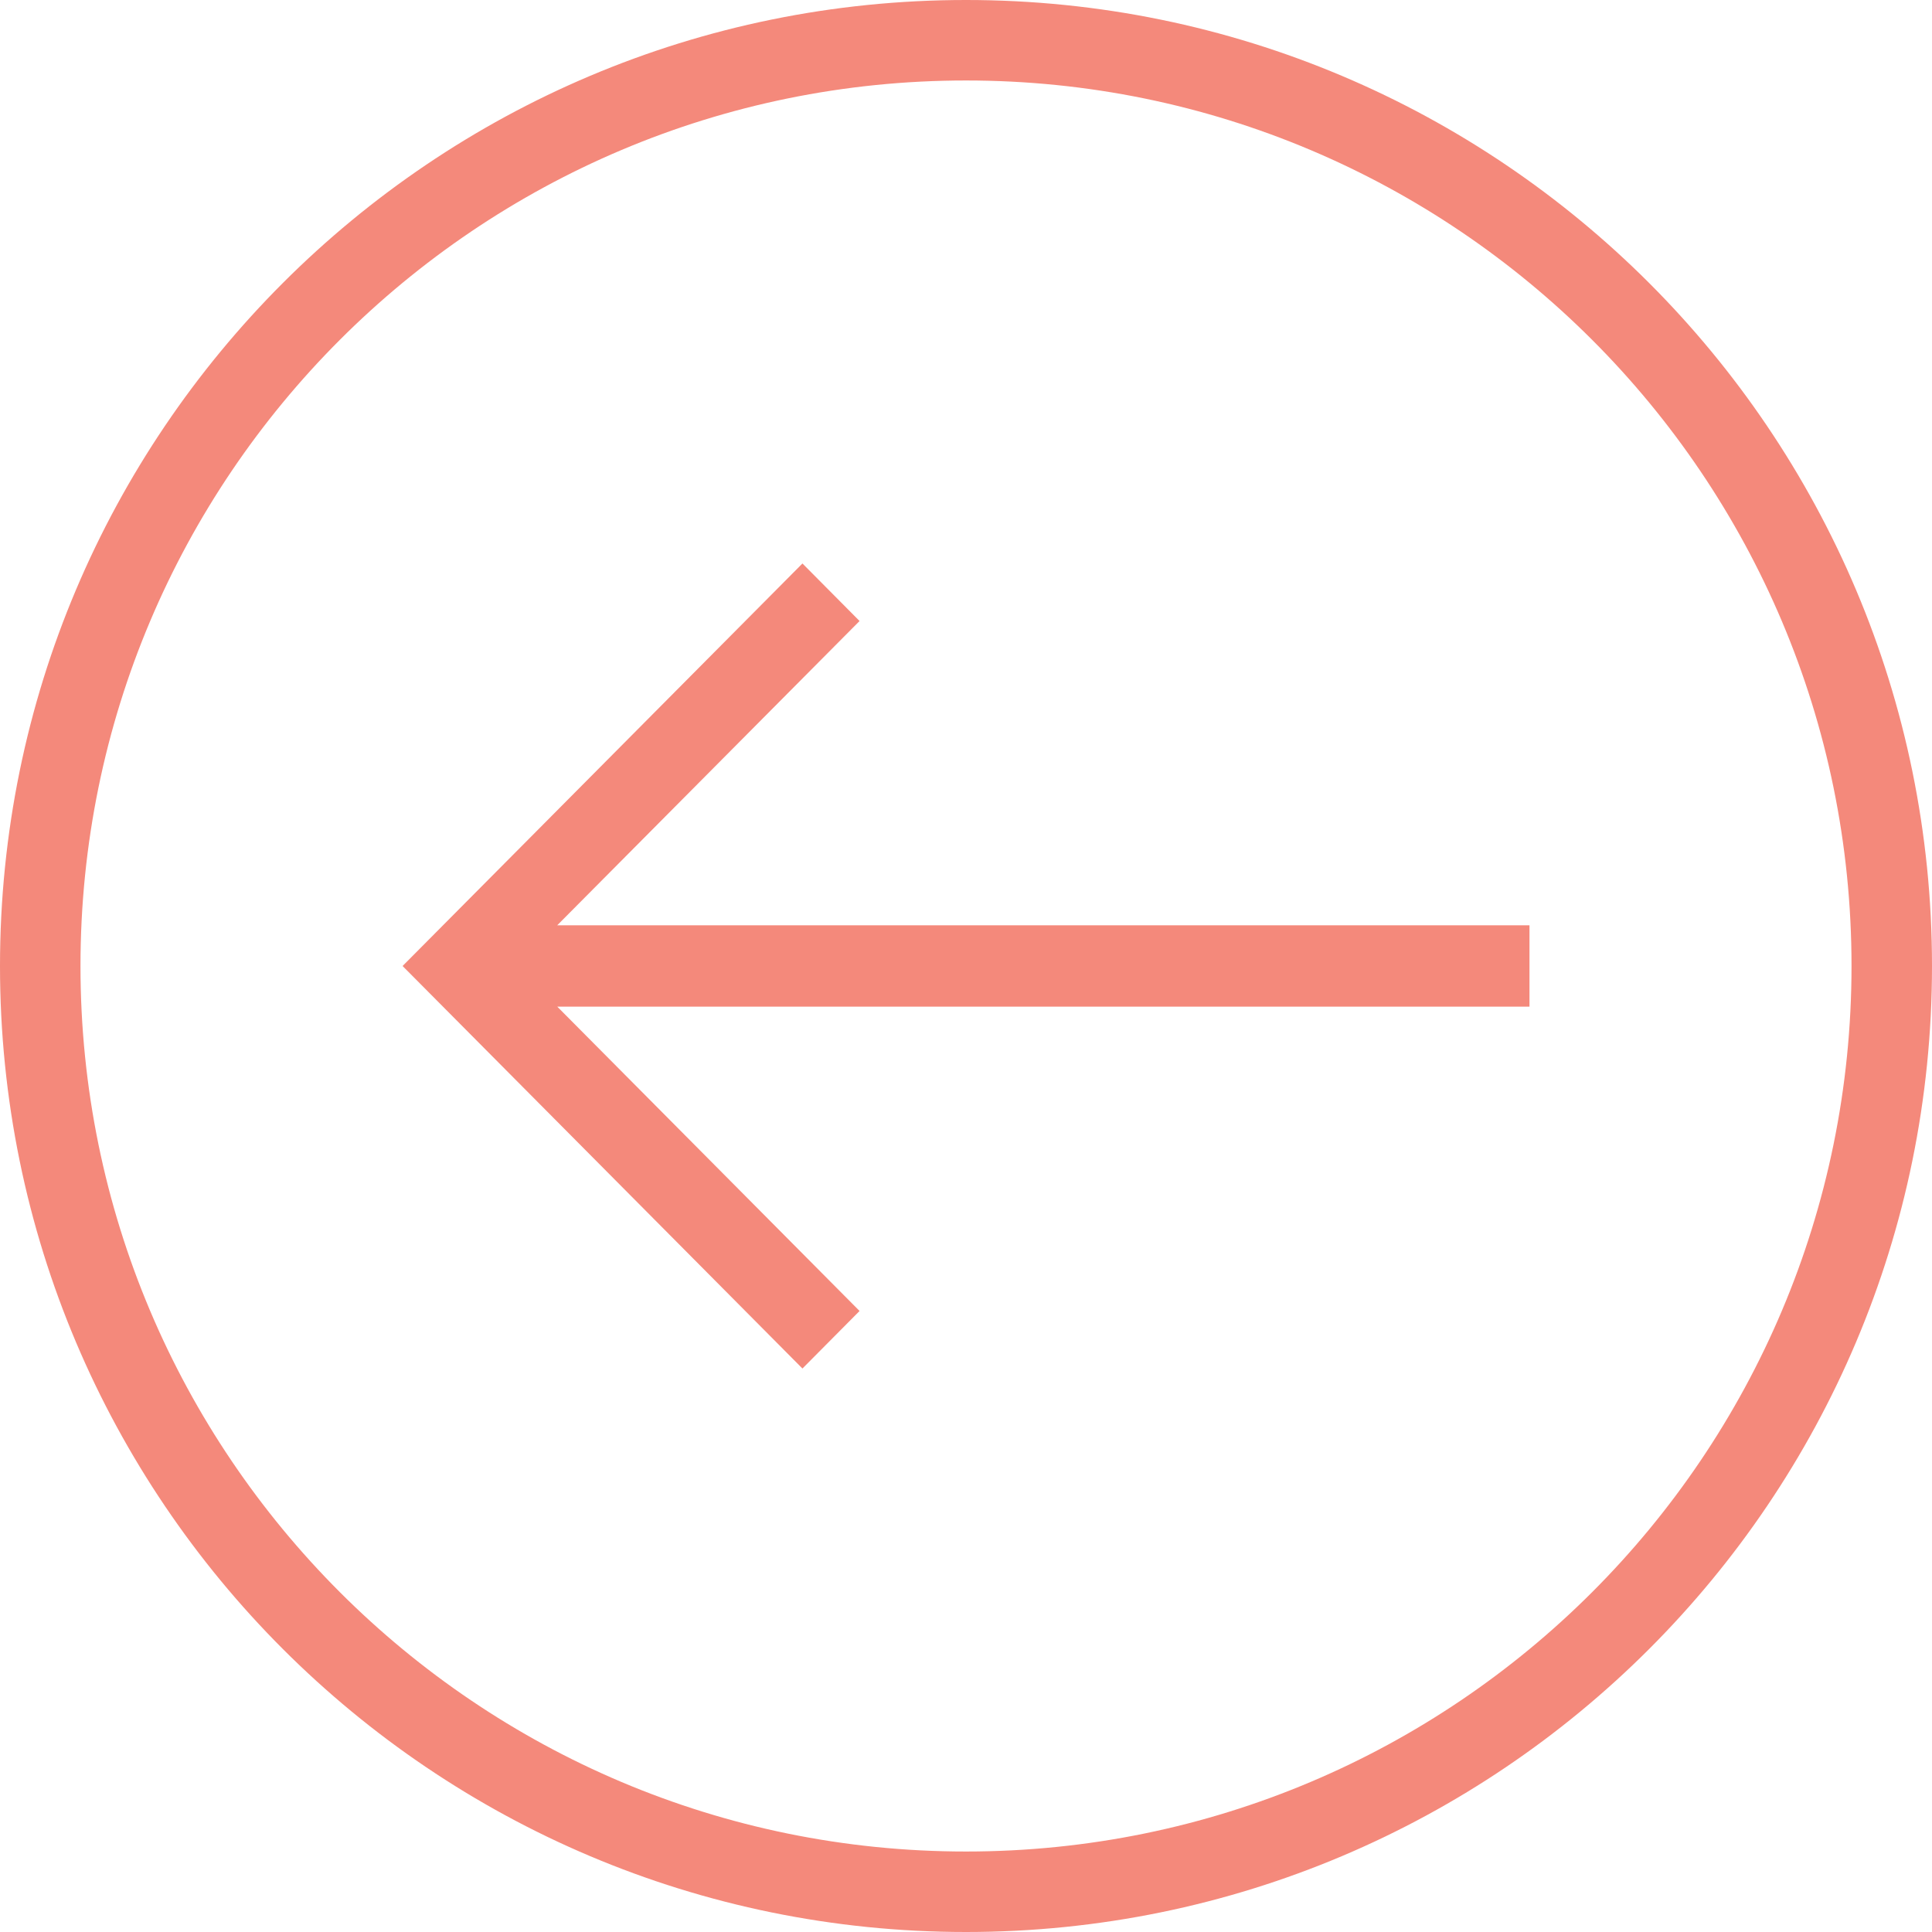 <?xml version="1.0" encoding="UTF-8"?> <svg xmlns="http://www.w3.org/2000/svg" width="32" height="32" viewBox="0 0 32 32"><g fill="#F4897B" fill-rule="evenodd"><path fill-rule="nonzero" d="M16 0c8.837 0 16 7.163 16 16s-7.163 16-16 16S0 24.837 0 16 7.163 0 16 0zm0 1.333C7.9 1.333 1.333 7.9 1.333 16S7.9 30.667 16 30.667 30.667 24.1 30.667 16 24.1 1.333 16 1.333z" transform="rotate(90 16 16)"></path><path d="M16.673 6.667V22.77l5.041-5.007.953.946-5.715 5.677-.952.946-6.667-6.623.953-.946 5.04 5.008V6.667h1.347z" transform="rotate(90 16 16)"></path></g></svg> 
